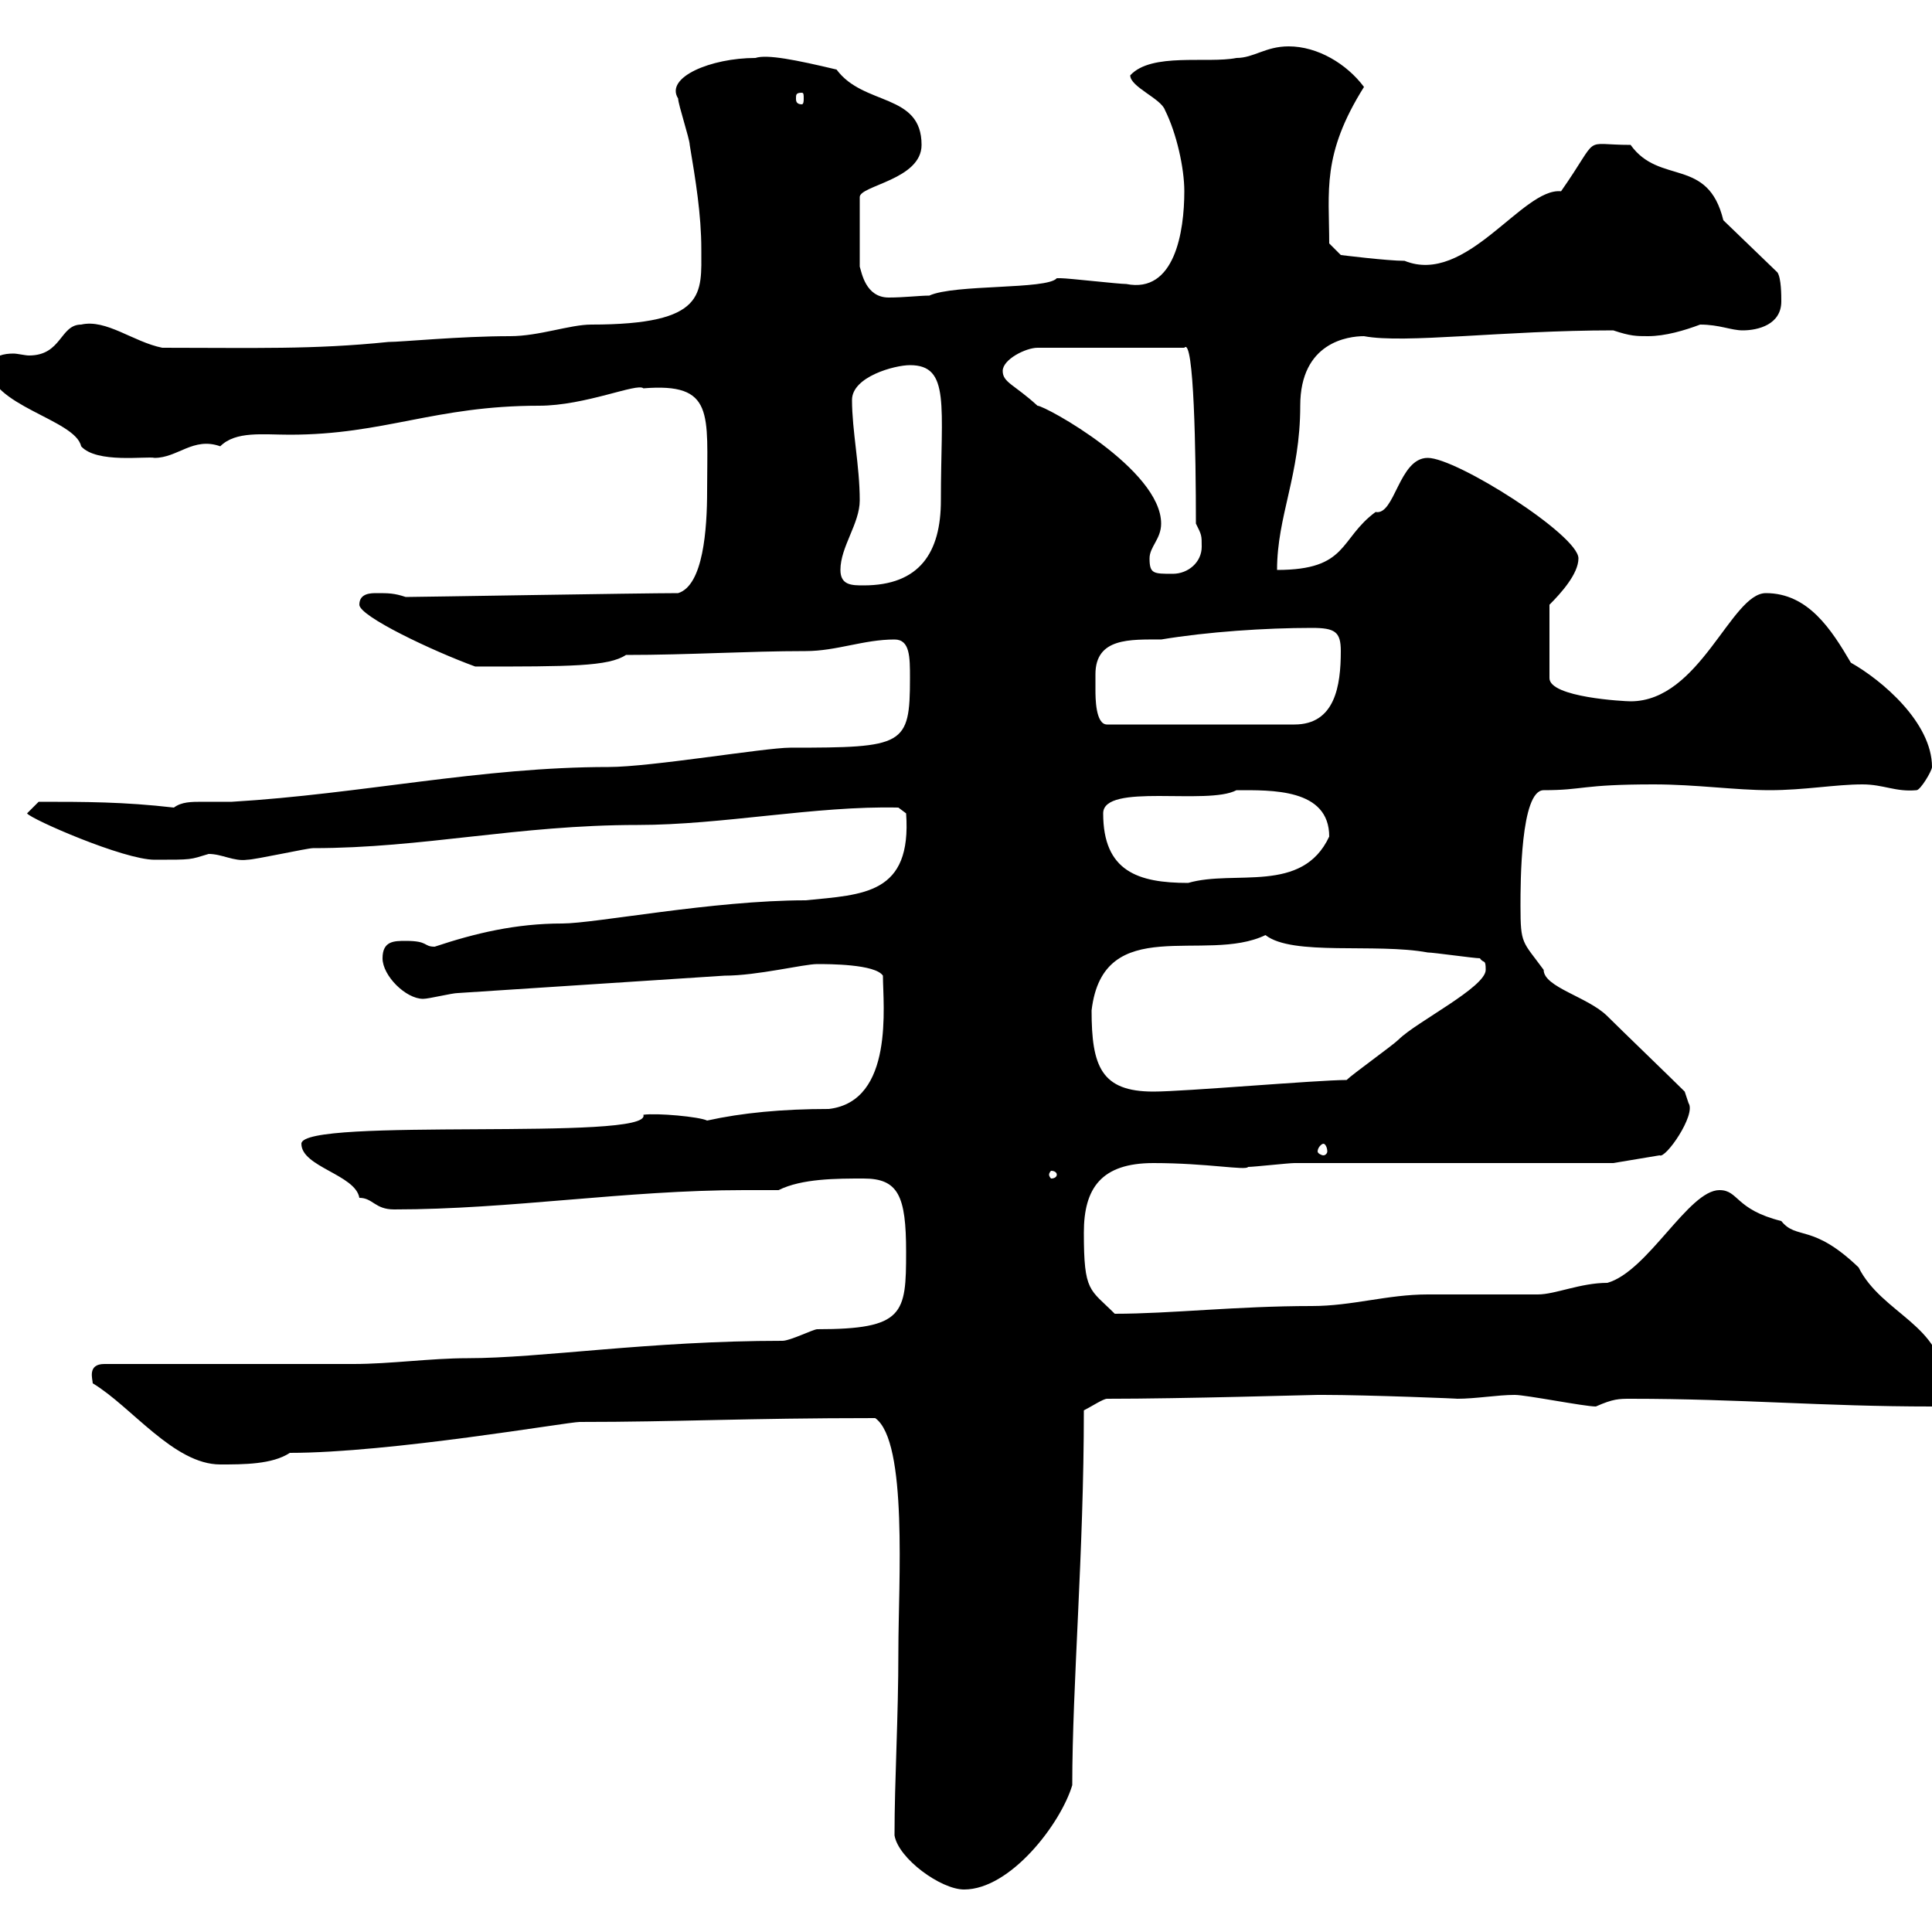 <svg xmlns="http://www.w3.org/2000/svg" xmlns:xlink="http://www.w3.org/1999/xlink" width="300" height="300"><path d="M138.90 285C139.50 288.60 146.10 293.40 149.70 293.40C156.90 293.40 164.70 283.20 166.50 277.20C166.50 261.60 168.30 241.20 168.30 219C169.50 218.40 171.30 217.20 171.90 217.20C183.60 217.20 203.70 216.60 204.60 216.60C205.50 216.60 205.50 216.60 205.50 216.60C212.40 216.60 227.40 217.20 226.20 217.20C229.20 217.20 232.50 216.60 235.20 216.60C237 216.60 246 218.40 247.80 218.40C250.50 217.20 251.40 217.20 253.20 217.20C270.30 217.20 282.90 218.40 300 218.40C301.20 217.20 301.80 216.60 301.80 214.80C301.80 205.80 292.20 204 288.60 196.80C281.40 189.90 279 192.60 276.60 189.60C269.40 187.80 270 184.80 267 184.80C262.20 184.80 255.90 197.40 249.60 199.20C245.40 199.20 241.50 201 238.80 201C237 201 223.50 201 221.70 201C215.40 201 210 202.80 203.70 202.80C192 202.80 181.80 204 173.10 204C169.20 200.10 168.30 200.70 168.30 191.40C168.30 184.50 171 180.60 179.10 180.60C187.50 180.60 193.50 181.80 193.80 181.20C194.70 181.20 200.10 180.60 201 180.60L250.50 180.60L257.70 179.40C258.60 180 263.40 173.10 262.20 171.30C262.20 171.30 261.60 169.50 261.60 169.50C259.80 167.70 251.40 159.60 249.60 157.80C246.60 154.80 239.70 153.30 239.70 150.60C236.40 146.10 236.10 146.70 236.10 140.70C236.10 137.10 236.10 122.70 239.70 122.70C246 122.70 245.40 121.80 256.80 121.80C263.40 121.80 269.40 122.70 274.80 122.70C280.20 122.70 285 121.80 289.20 121.80C292.50 121.80 294.30 123 297.60 122.70C298.20 122.70 300 119.70 300 119.10C300 112.20 292.20 105.60 287.40 102.90C284.40 97.80 280.80 92.10 274.20 92.10C268.80 92.10 264 108.90 253.20 108.90C252.30 108.90 240.60 108.30 240.60 105.30L240.60 93.90C242.40 92.10 245.10 89.10 245.10 86.70C245.10 83.10 226.20 71.10 221.70 71.10C217.20 71.10 216.60 80.10 213.60 79.50C207.90 83.70 209.40 88.50 198.30 88.50C198.30 80.10 201.90 73.80 201.90 63C201.90 53.10 209.40 52.20 211.80 52.20C218.10 53.40 233.40 51.30 250.50 51.30C253.20 52.20 254.10 52.20 255.90 52.20C258.60 52.20 261.60 51.30 264 50.40C267 50.40 268.80 51.30 270.60 51.30C273 51.30 276.60 50.40 276.60 46.80C276.60 45.90 276.60 43.20 276 42.30L267.60 34.20C265.20 24.30 257.70 28.80 253.20 22.50C245.40 22.50 248.70 20.70 242.40 29.70C236.40 29.10 227.70 44.40 218.10 40.50C215.40 40.50 208.20 39.60 208.20 39.60L206.40 37.80C206.40 29.70 205.20 24 211.80 13.50C209.10 9.90 204.60 7.20 200.10 7.20C196.50 7.20 194.70 9 192 9C187.50 9.90 178.80 8.10 175.50 11.70C175.50 13.50 180.30 15.30 180.90 17.10C182.70 20.70 183.90 26.10 183.90 29.70C183.90 36 182.40 45.60 174.90 44.10C173.70 44.10 165.90 43.20 164.70 43.20C164.70 43.20 164.70 43.20 164.10 43.20C162.60 45 148.20 44.10 144.30 45.90C142.80 45.90 140.40 46.20 138 46.20C134.40 46.20 133.80 42.30 133.50 41.40L133.50 30.60C133.50 28.80 143.10 27.90 143.10 22.50C143.10 14.40 134.10 16.50 129.90 10.80C123.60 9.30 119.10 8.40 117.30 9C110.40 9 103.20 12 105.30 15.30C105.30 16.20 107.10 21.60 107.10 22.50C108 27.90 108.90 33.30 108.90 38.70C108.90 45.60 109.80 50.40 91.80 50.40C88.50 50.40 83.70 52.20 79.20 52.20C71.40 52.20 62.40 53.10 60.30 53.10C48.60 54.30 39.60 54 25.20 54C20.70 53.10 16.50 49.50 12.60 50.40C9.30 50.40 9.60 55.20 4.50 55.20C3.90 55.20 2.70 54.90 2.10 54.90C0.60 54.90-0.90 55.20-1.80 56.70C-1.80 63 11.70 65.10 12.60 69.30C15 72 22.80 70.80 24 71.10C27.60 71.10 30 67.80 34.20 69.30C36.60 66.90 40.80 67.50 45 67.50C59.70 67.50 67.50 63 83.70 63C90.90 63 99 59.40 99.90 60.30C111 59.40 109.80 64.20 109.80 76.20C109.80 82.20 109.20 90.90 105.30 92.10C99.60 92.10 64.80 92.70 63 92.70C61.20 92.10 60.30 92.10 58.50 92.10C57.60 92.10 55.80 92.10 55.80 93.90C55.80 95.70 67.20 101.10 73.80 103.50C88.50 103.50 94.50 103.50 97.20 101.70C107.10 101.70 116.10 101.10 125.10 101.10C129.90 101.10 134.10 99.30 138.90 99.30C141.30 99.30 141.30 102 141.30 105.30C141.30 115.80 140.40 116.10 122.70 116.10C118.80 116.10 101.10 119.10 94.50 119.10C74.70 119.10 56.10 123.30 36 124.50C34.50 124.50 33 124.50 31.50 124.50C29.70 124.50 28.20 124.50 27 125.40C19.20 124.50 13.20 124.50 6 124.50L4.20 126.30C4.80 127.20 19.20 133.50 24 133.50C30 133.50 29.40 133.50 32.40 132.60C34.50 132.60 36.30 133.80 38.40 133.50C39.60 133.50 47.70 131.70 48.60 131.70C65.70 131.70 80.40 128.10 99 128.10C112.20 128.10 126.60 125.10 139.50 125.40L140.70 126.30C141.60 138.90 134.10 138.90 125.10 139.80C110.70 139.80 92.40 143.40 87.30 143.40C80.10 143.40 73.80 144.90 67.50 147C65.70 147 66.60 146.10 63 146.10C61.20 146.10 59.40 146.10 59.40 148.80C59.40 151.50 63 155.10 65.70 155.10C66.60 155.10 70.20 154.20 71.10 154.20C84.60 153.30 99 152.40 112.50 151.50C117.60 151.50 124.80 149.70 126.90 149.70C128.70 149.70 135.90 149.70 137.10 151.50C137.10 156 138.90 171 128.70 172.20C121.50 172.20 115.20 172.80 109.80 174C108.60 173.40 102 172.80 99.90 173.10C101.40 177.30 46.80 173.40 46.80 177.60C46.80 181.20 55.20 182.40 55.80 186C57.90 186 58.20 187.80 61.20 187.80C79.20 187.80 97.20 184.80 115.50 184.80C117.30 184.80 119.10 184.80 120.90 184.80C124.50 183 129.90 183 134.10 183C139.50 183 140.70 185.70 140.70 194.40C140.70 204 140.40 206.40 126.90 206.40C126.30 206.40 122.70 208.20 121.50 208.20C100.80 208.20 84 210.90 72.60 210.90C66.90 210.90 60.60 211.80 54.90 211.80L16.20 211.80C13.50 211.80 14.40 214.20 14.40 214.80C20.40 218.40 27 227.40 34.20 227.40C37.80 227.40 42.30 227.40 45 225.60C60.60 225.60 88.20 220.80 90 220.80C105.30 220.80 115.50 220.20 135.90 220.20C141 223.80 139.50 246 139.50 256.20C139.50 267 138.90 276.30 138.90 285ZM164.10 182.40C164.10 182.70 163.80 183 163.20 183C163.20 183 162.90 182.70 162.90 182.40C162.90 182.10 163.20 181.80 163.20 181.80C163.80 181.80 164.10 182.10 164.10 182.40ZM205.50 177.60C205.80 177.60 206.10 178.20 206.10 178.80C206.10 179.10 205.80 179.40 205.50 179.40C205.20 179.40 204.60 179.10 204.60 178.80C204.60 178.20 205.20 177.60 205.50 177.60ZM169.50 156.90C171.30 141.60 187.20 149.70 196.50 145.20C200.70 148.50 213.60 146.40 221.70 147.90C222.60 147.90 228.90 148.80 229.80 148.80C230.40 149.70 230.70 148.80 230.70 150.60C230.70 153.30 219.90 158.70 217.20 161.40C216.30 162.30 210 166.80 209.10 167.70C204.60 167.70 183.90 169.50 179.10 169.50C171 169.50 169.50 165.60 169.50 156.90ZM171.30 126.30C171.30 121.50 187.50 125.10 192 122.70C197.40 122.70 206.40 122.40 206.40 129.90C202.20 138.90 191.70 135 184.50 137.10C176.70 137.10 171.30 135.30 171.30 126.30ZM170.10 107.10C170.10 106.50 170.10 105.60 170.10 104.70C170.10 99 175.50 99.30 180.30 99.30C187.50 98.10 196.50 97.50 203.70 97.50C207.30 97.50 208.20 98.10 208.20 101.10C208.20 106.50 207.30 112.50 201 112.50L171.90 112.50C170.10 112.50 170.10 108.30 170.10 107.10ZM130.50 88.50C130.50 84.90 133.50 81.30 133.50 77.70C133.50 72.30 132.30 66.90 132.30 62.10C132.30 58.50 138.90 56.70 141.30 56.70C147.60 56.70 146.10 63 146.10 77.70C146.10 85.80 142.80 90.90 134.10 90.90C132.30 90.90 130.50 90.90 130.50 88.50ZM178.50 86.70C178.50 84.90 180.30 83.70 180.30 81.30C180.30 72.90 162.30 63 161.10 63C157.50 59.70 155.70 59.40 155.70 57.60C155.70 55.80 159.30 54 161.10 54L183.90 54C185.40 52.20 185.70 70.50 185.70 81.30C186.60 83.10 186.60 83.10 186.60 84.90C186.60 87.30 184.50 89.10 182.10 89.10C179.10 89.10 178.50 89.10 178.50 86.70ZM124.50 14.40C124.80 14.40 124.80 14.70 124.80 15.30C124.80 15.60 124.80 16.20 124.50 16.20C123.60 16.20 123.60 15.60 123.60 15.30C123.60 14.70 123.60 14.40 124.50 14.40Z"/></svg>